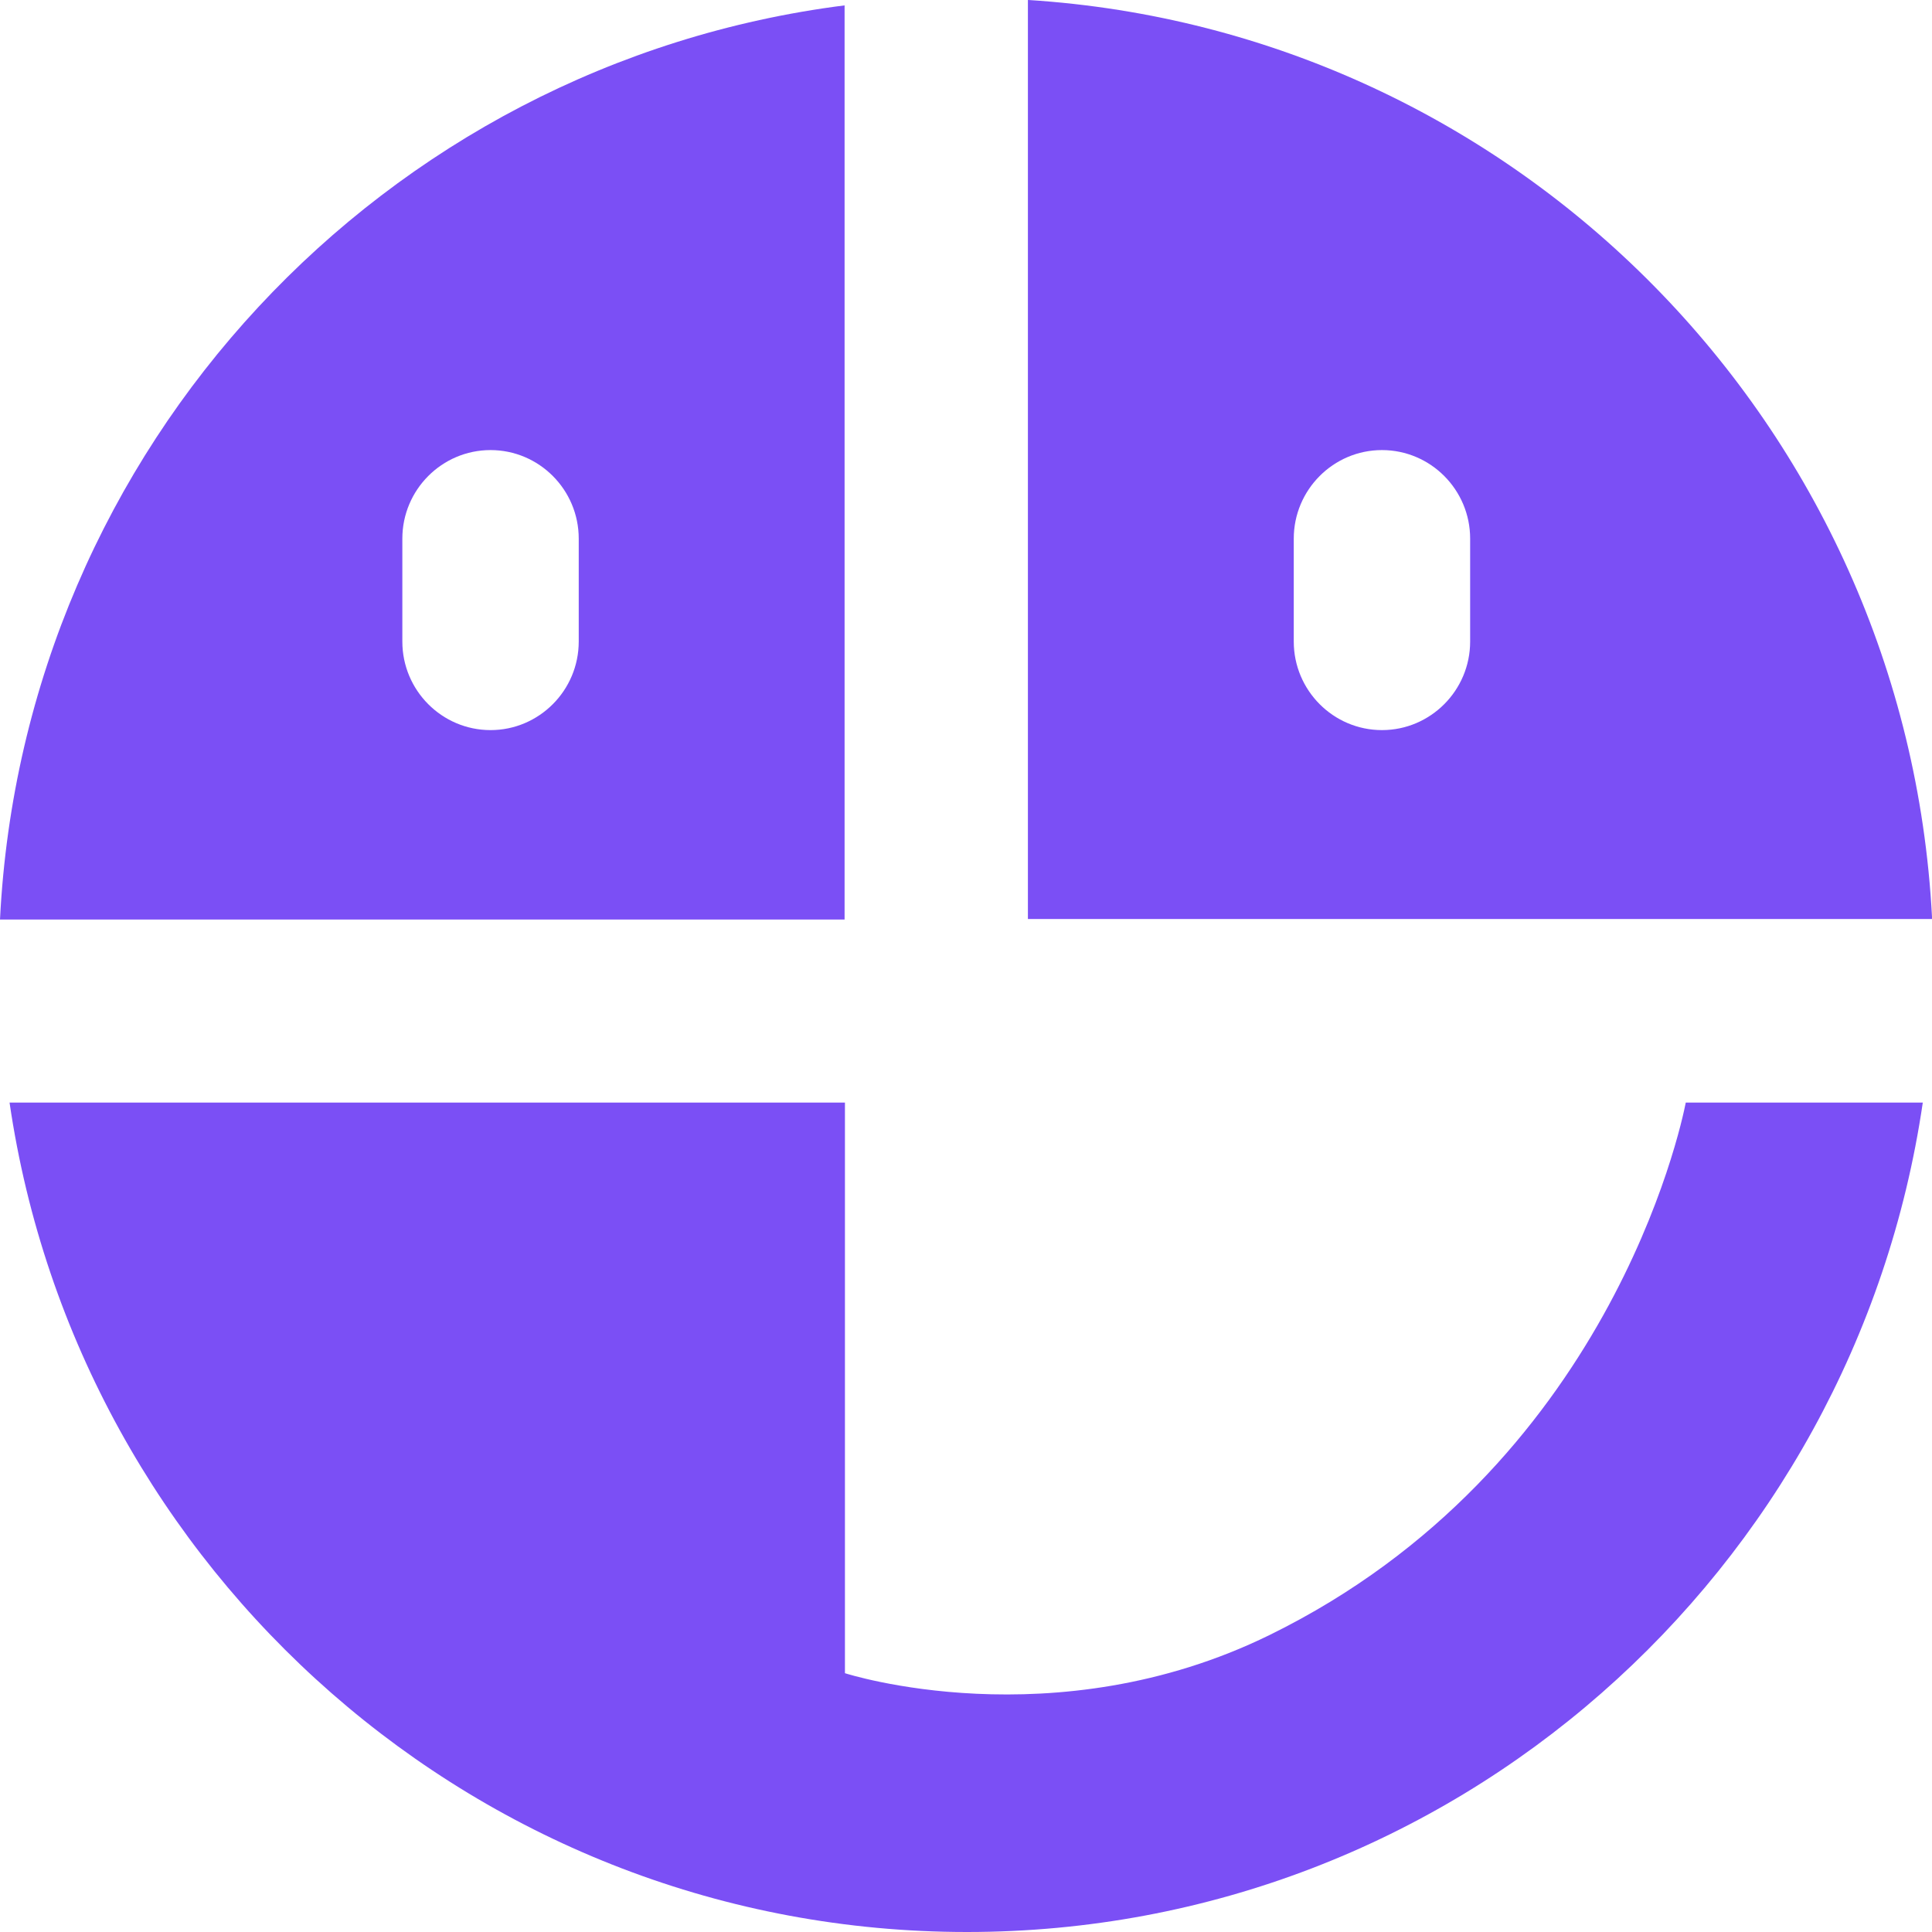 <svg width="256" height="256" viewBox="0 0 256 256" fill="none" xmlns="http://www.w3.org/2000/svg">
<path d="M256 121.49C252.565 56.336 201.008 4.125 136.289 0C136.203 0 136.398 0.016 136.203 0V121.775H256C256 121.718 255.987 121.506 256 121.49ZM194.802 85.007C194.802 91.476 189.561 96.742 183.116 96.742C176.672 96.742 171.43 91.479 171.43 85.007V71.372C171.43 64.904 176.672 59.638 183.116 59.638C189.561 59.638 194.802 64.901 194.802 71.372V85.007Z" fill="#7B4FF5"/>
<path d="M111.916 0.712C50.839 8.456 3.122 59.211 0 121.843H111.912V122.314V0.712H111.916ZM76.685 85.007C76.685 91.476 71.444 96.742 64.999 96.742C58.554 96.742 53.313 91.479 53.313 85.007V71.372C53.313 64.904 58.554 59.638 64.999 59.638C71.444 59.638 76.685 64.901 76.685 71.372V85.007Z" fill="#7B4FF5"/>
<path d="M254.779 146.1C245.669 208.244 192.564 256 128.126 256C63.689 256 10.363 208.27 1.266 146.1H111.959V221.707C111.959 221.707 139.665 230.665 168.244 216.639C213.146 194.593 222.728 149.389 223.373 146.1H254.779Z" fill="#7B4FF5"/>
</svg>
